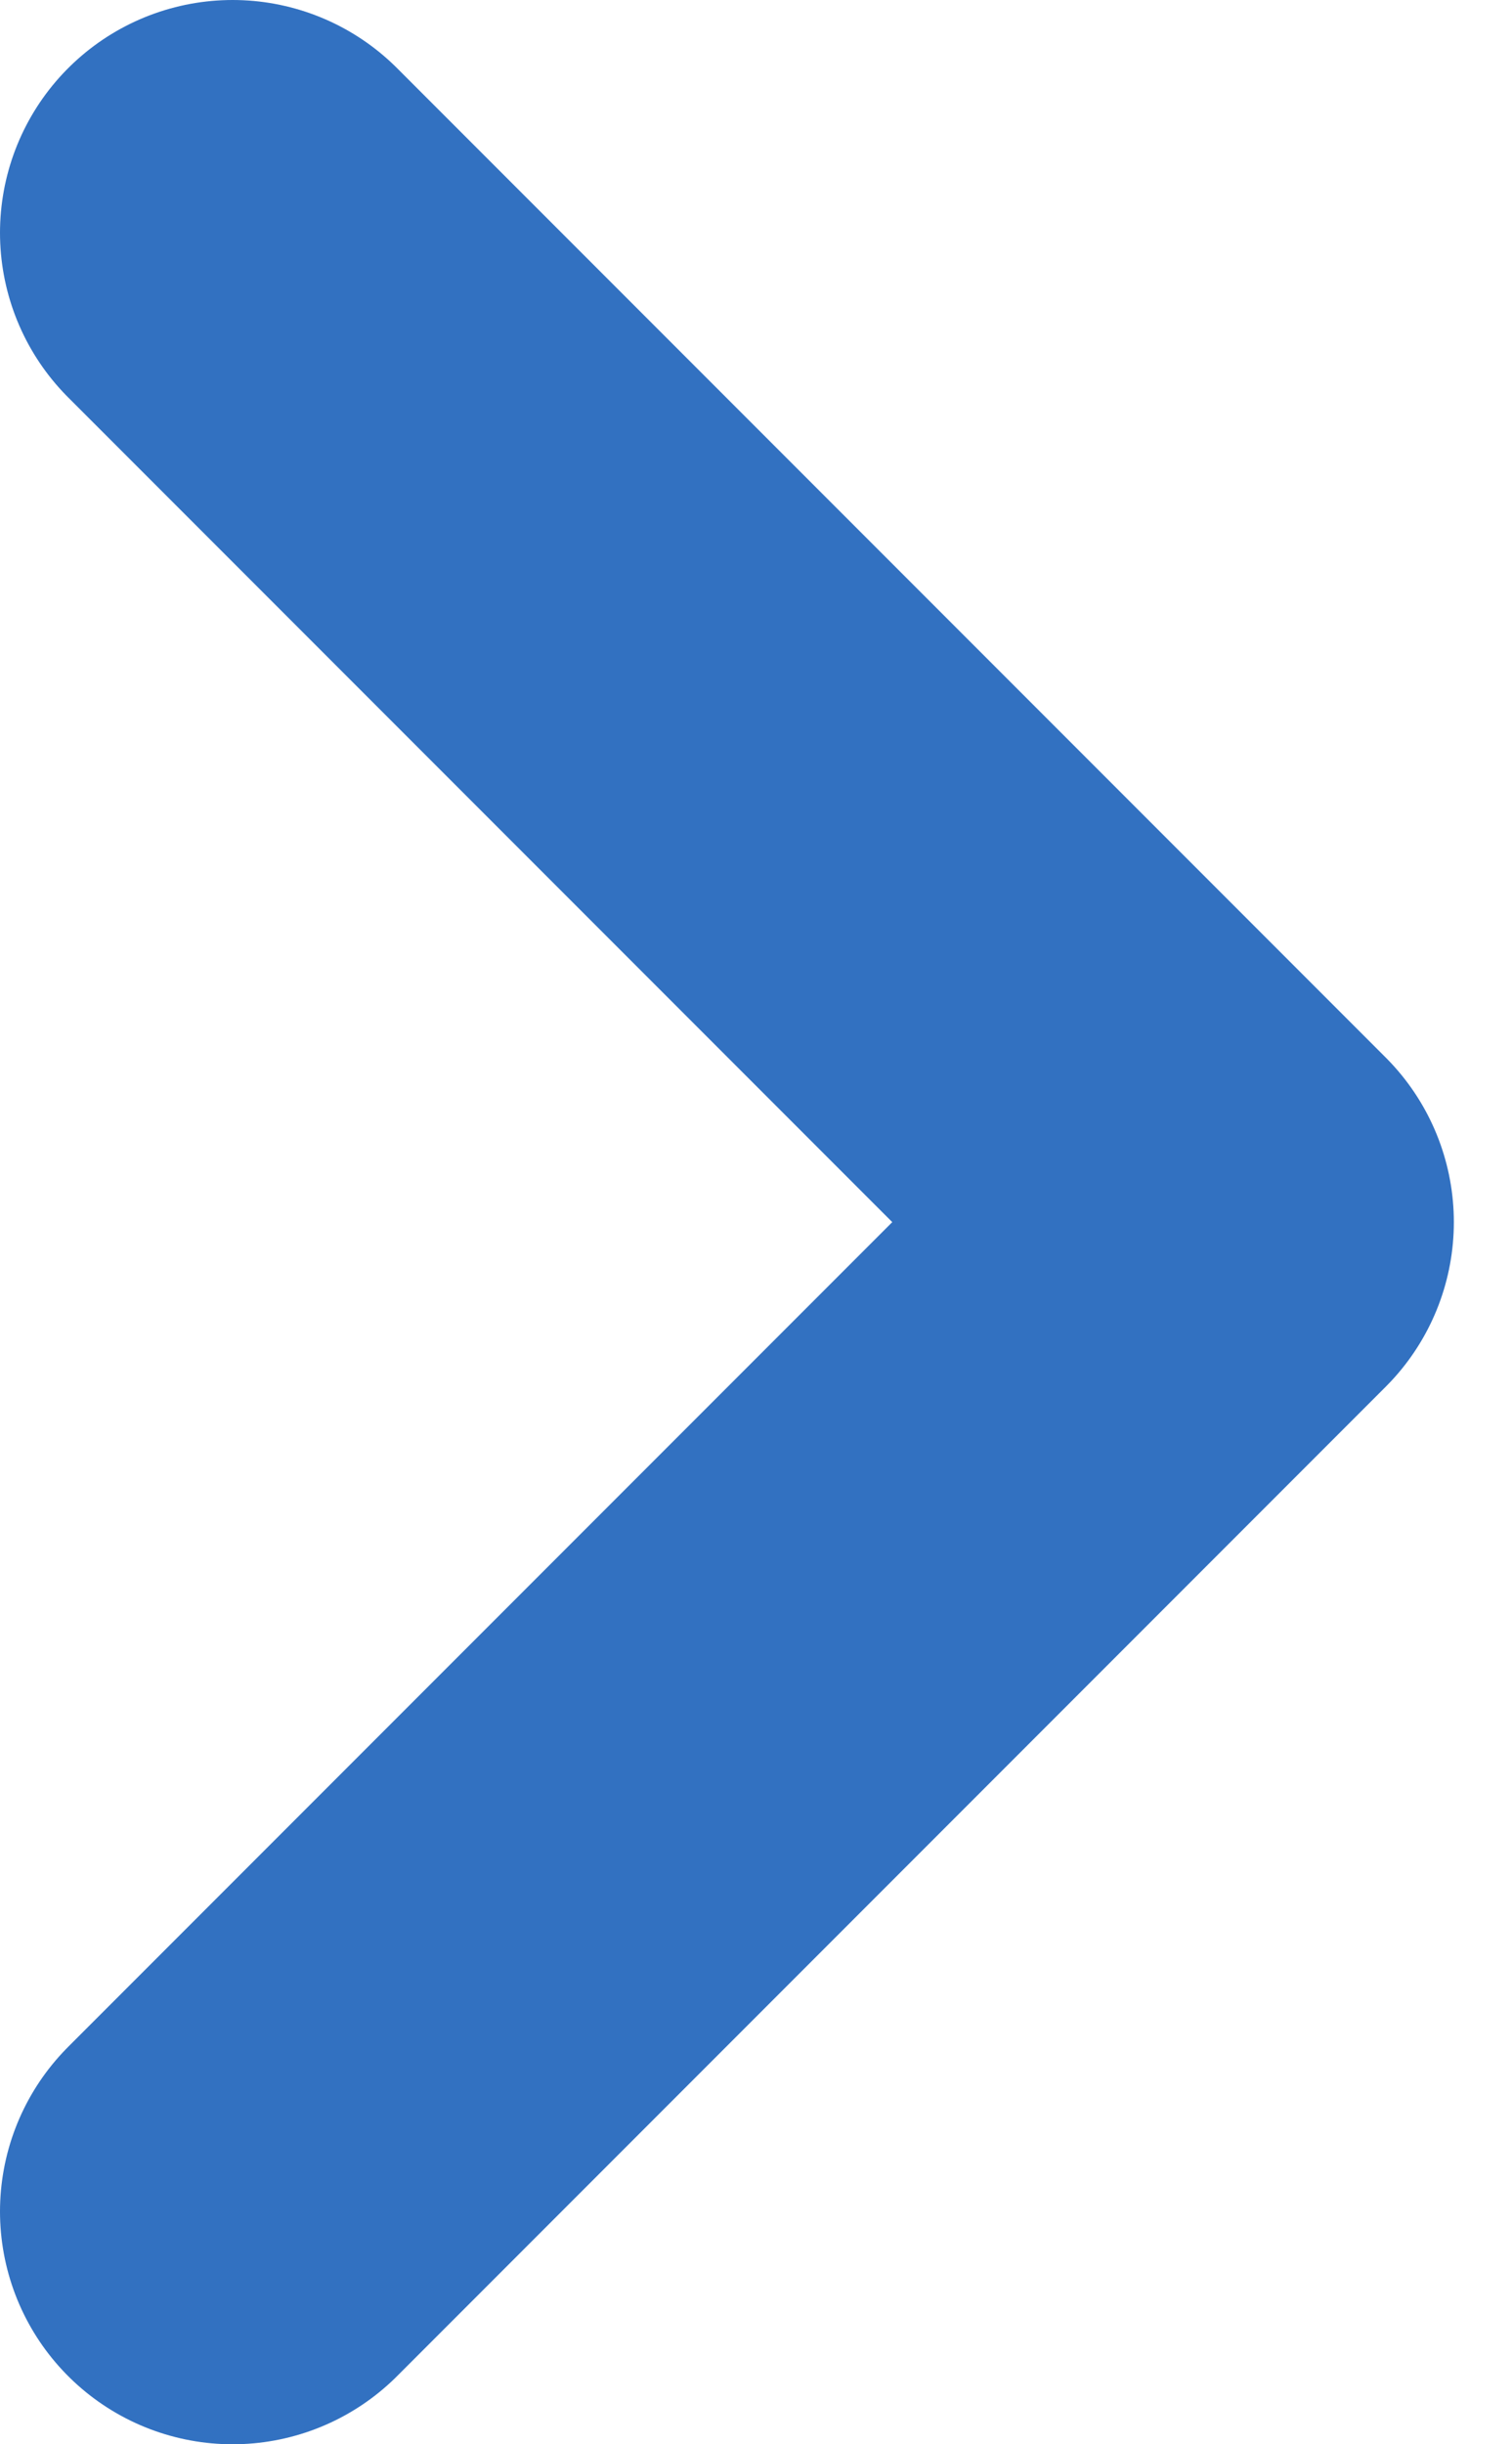 <svg width="13" height="21" viewBox="0 0 13 21" fill="none" xmlns="http://www.w3.org/2000/svg">
<path id="Vector 2371" d="M2 2L10.5 10.5L2 19" stroke="#3271C1" stroke-width="4" stroke-linecap="round" stroke-linejoin="round"/>
</svg>
